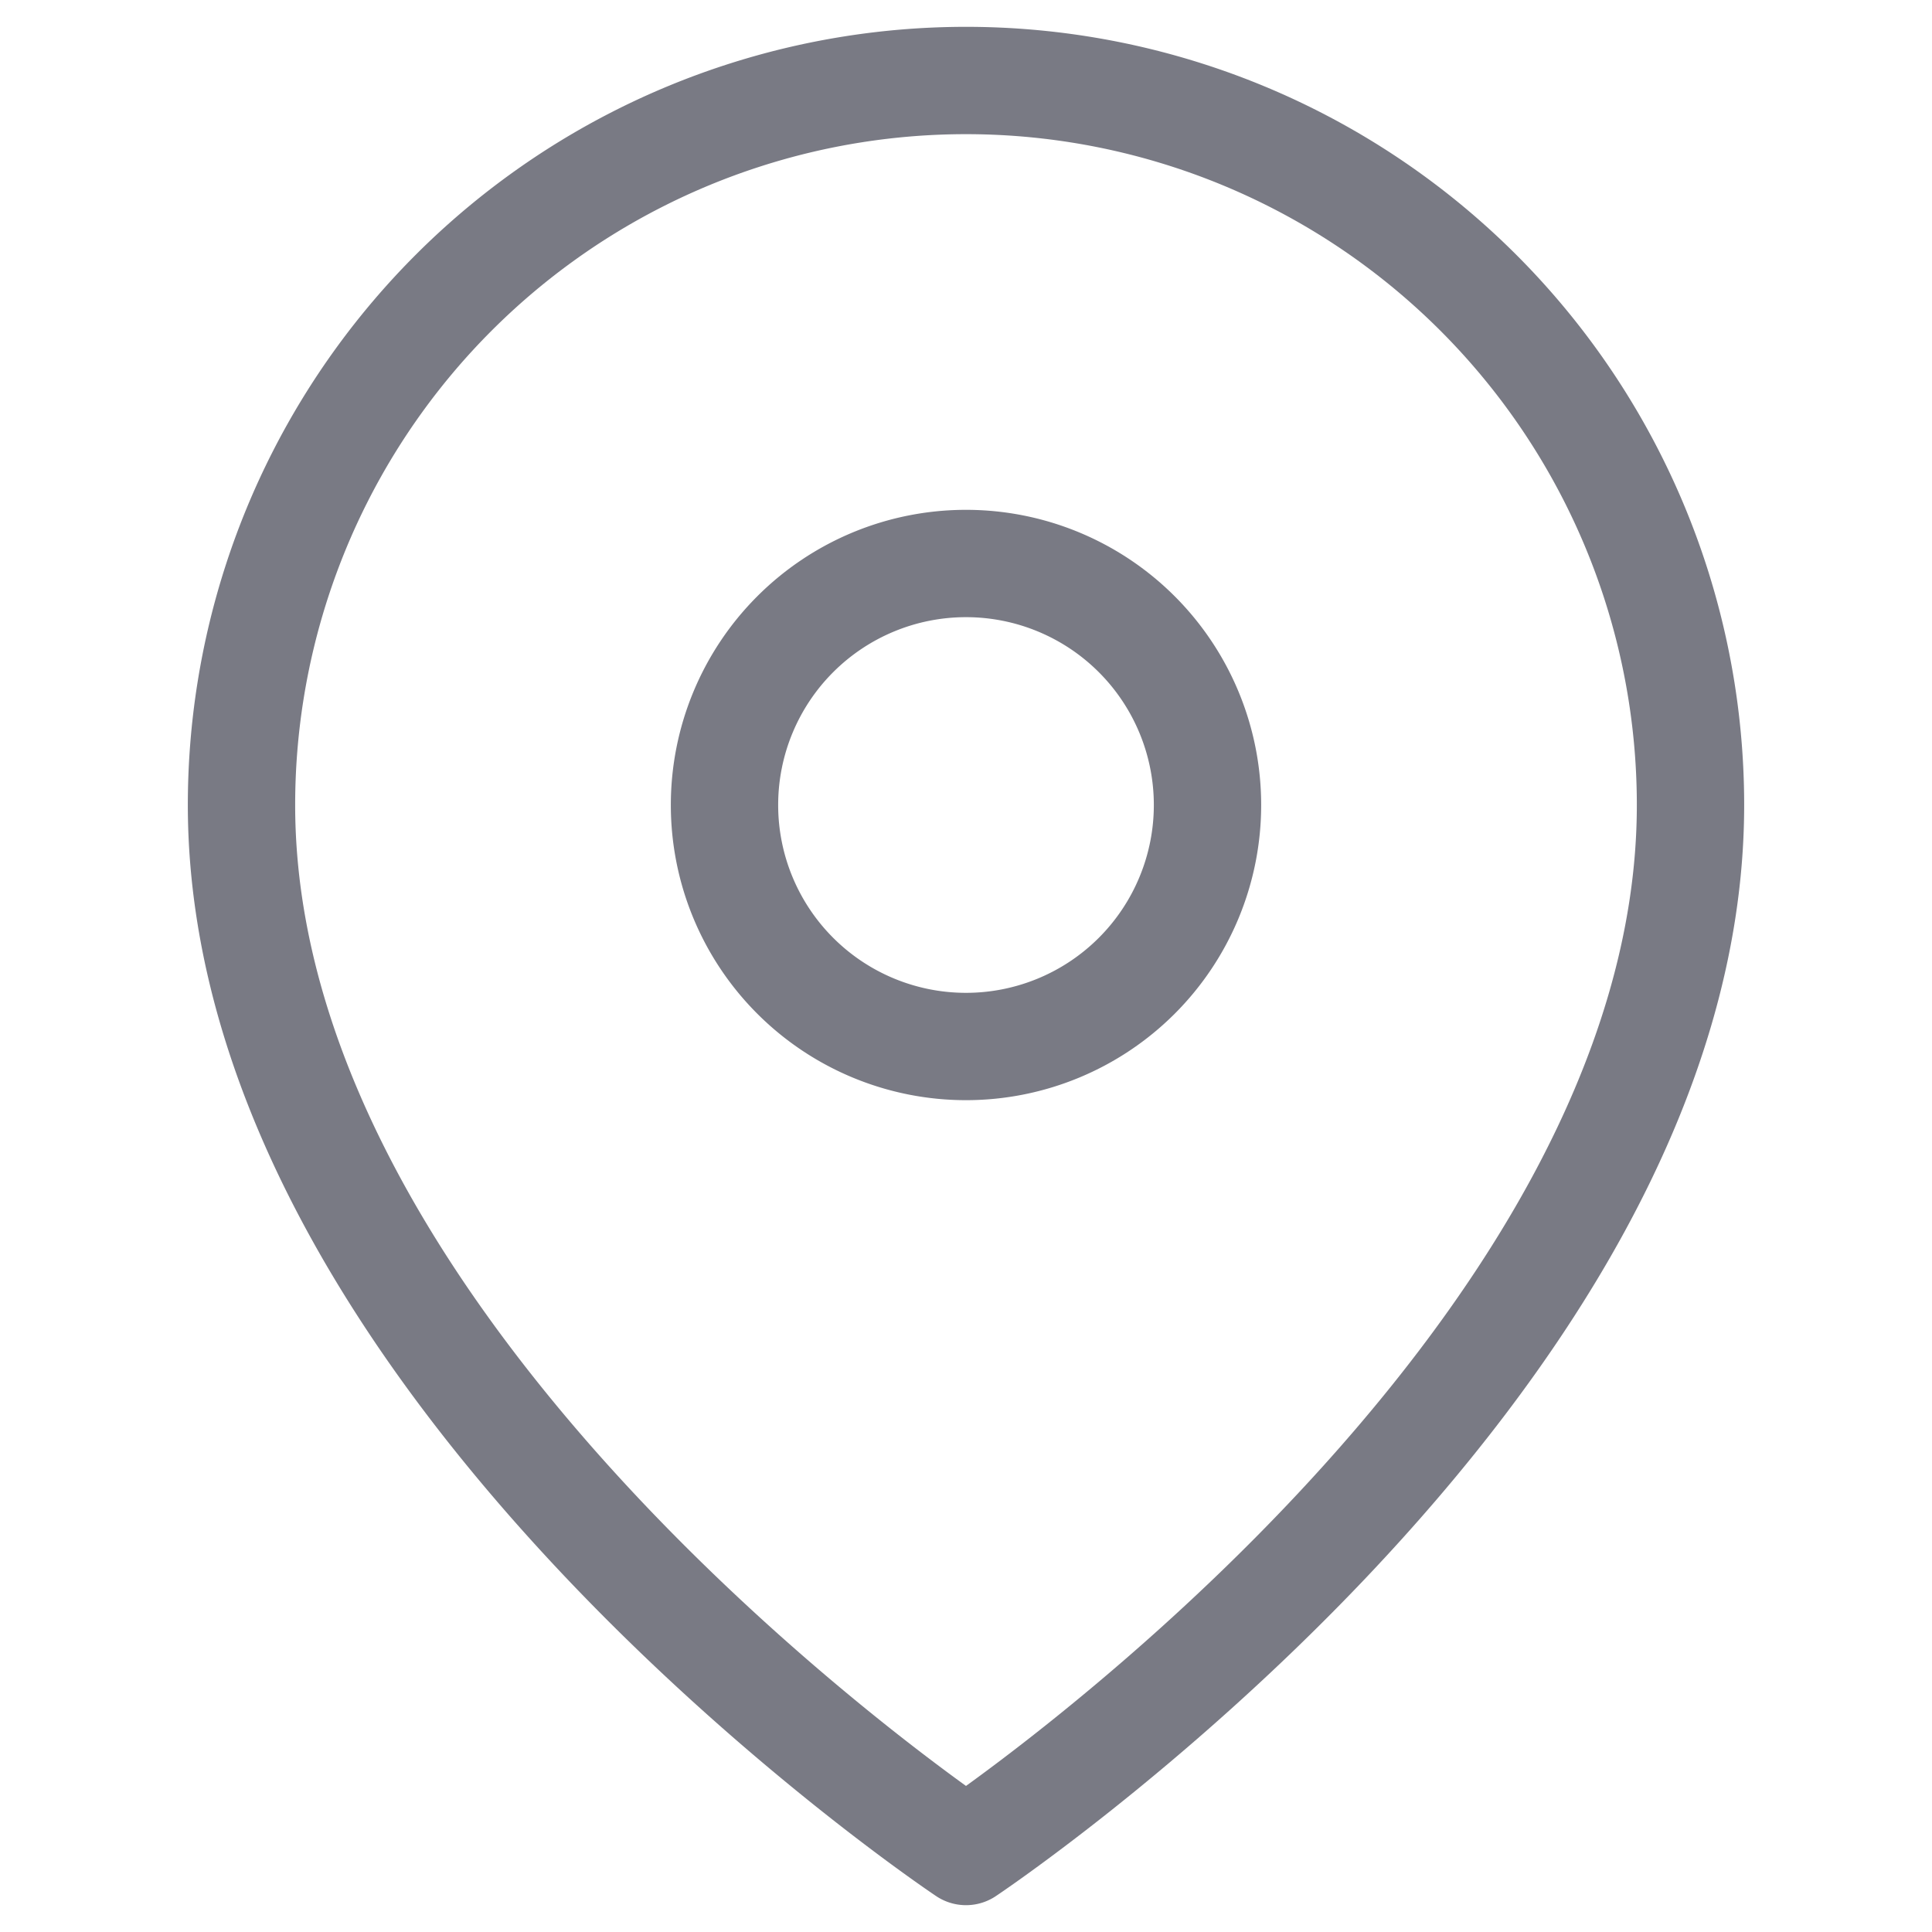 <svg width="18" height="18" viewBox="0 0 18 18" fill="none" xmlns="http://www.w3.org/2000/svg"><path d="M15.75 7.5c0 5.25-6.75 9.75-6.75 9.75s-6.75-4.5-6.75-9.75a6.75 6.75 0 0113.5 0z" stroke="#797A84" stroke-linecap="round" stroke-linejoin="round"/><path d="M9 9.75a2.25 2.25 0 100-4.5 2.25 2.25 0 000 4.5z" stroke="#797A84" stroke-linecap="round" stroke-linejoin="round"/></svg>